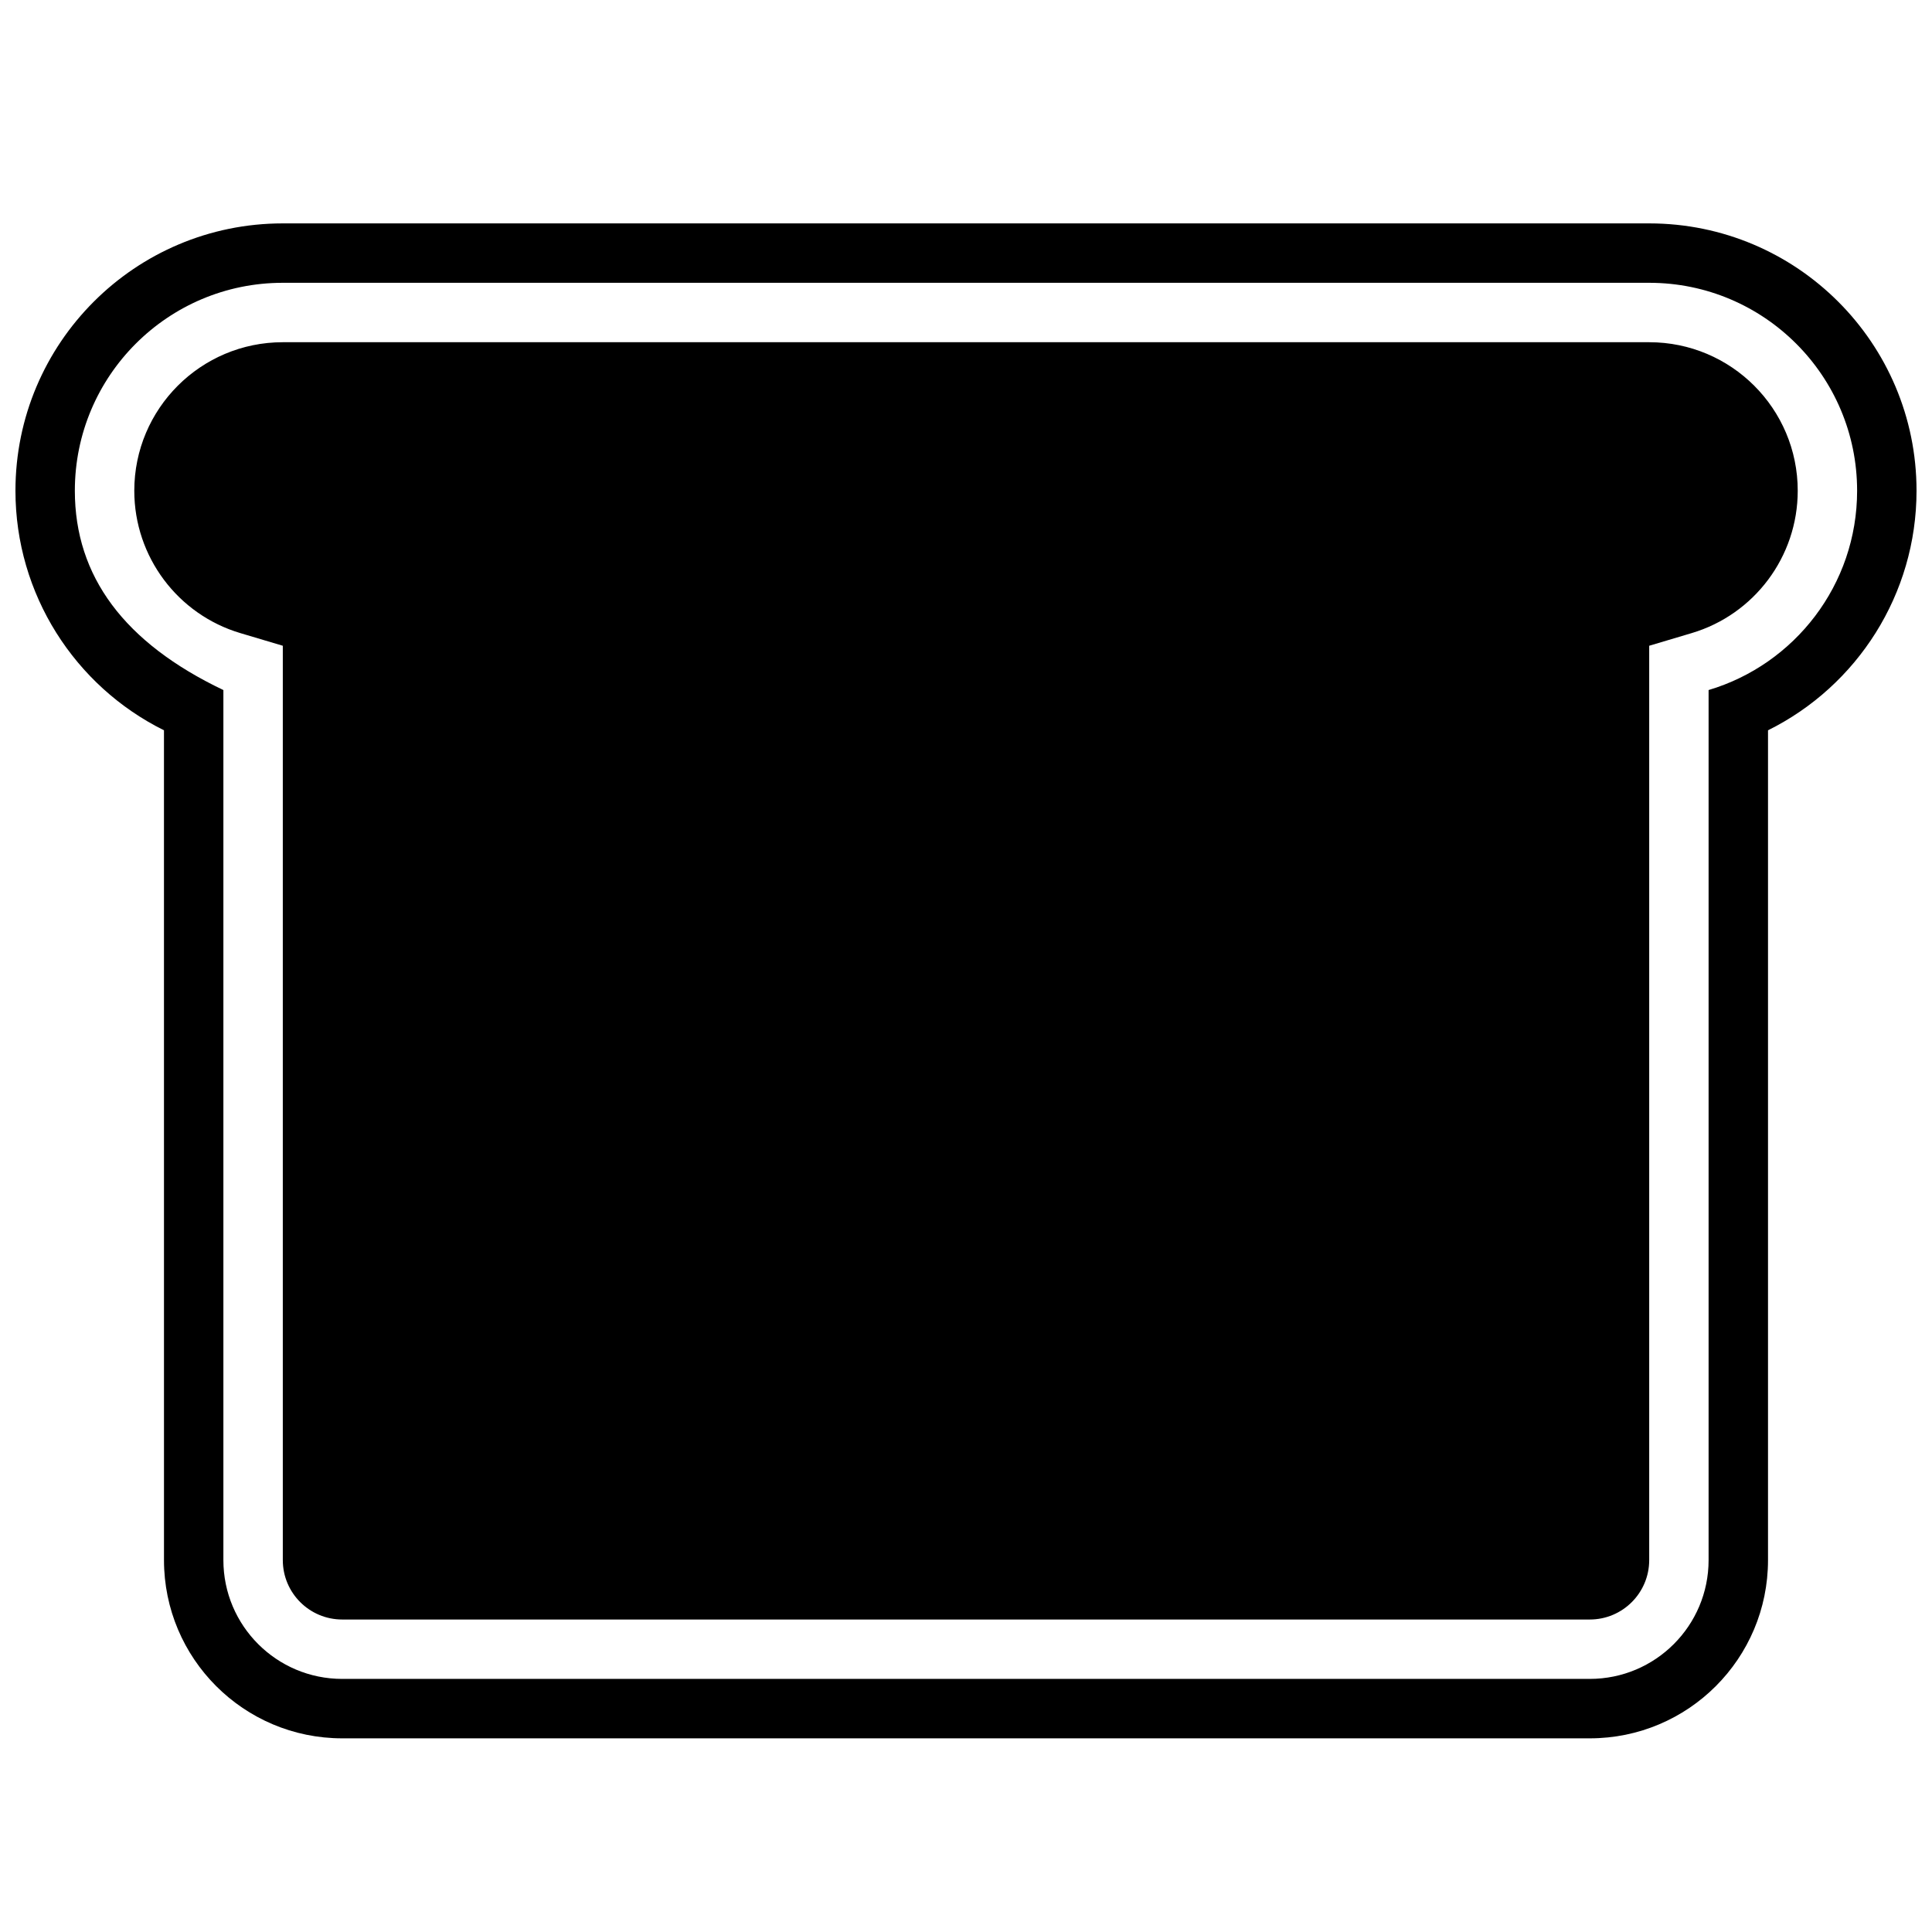<?xml version="1.0" encoding="UTF-8"?>
<!-- The Best Svg Icon site in the world: iconSvg.co, Visit us! https://iconsvg.co -->
<svg width="800px" height="800px" version="1.1" viewBox="144 144 512 512" xmlns="http://www.w3.org/2000/svg">
 <defs>
  <clipPath id="a">
   <path d="m148.09 203h503.81v402h-503.81z"/>
  </clipPath>
 </defs>
 <g clip-path="url(#a)">
  <path d="m592.31 311.78-11.254 3.352v242.31c0 8.695-7.047 15.746-15.742 15.746h-330.62c-8.695 0-15.746-7.051-15.746-15.746v-242.31l-11.254-3.352c-16.539-4.922-28.105-20.199-28.105-37.73 0-21.738 17.621-39.359 39.359-39.359h362.11c21.738 0 39.359 17.621 39.359 39.359 0 17.531-11.566 32.809-28.105 37.73zm-389.11 15.09v230.57c0 17.391 14.098 31.488 31.488 31.488h330.62c17.391 0 31.488-14.098 31.488-31.488v-230.57c22.762-6.773 39.359-27.859 39.359-52.82 0-30.434-24.672-55.105-55.105-55.105h-362.11c-30.434 0-55.105 24.672-55.105 55.105 0 22.703 13.121 40.312 39.363 52.82zm-15.746 10.664c-23.656-11.734-39.359-36.074-39.359-63.484 0-39.129 31.719-70.848 70.848-70.848h362.11c39.129 0 70.848 31.719 70.848 70.848 0 27.41-15.699 51.75-39.359 63.484v219.91c0 26.086-21.145 47.234-47.23 47.234h-330.62c-26.086 0-47.234-21.148-47.234-47.234z"/>
 </g>
</svg>